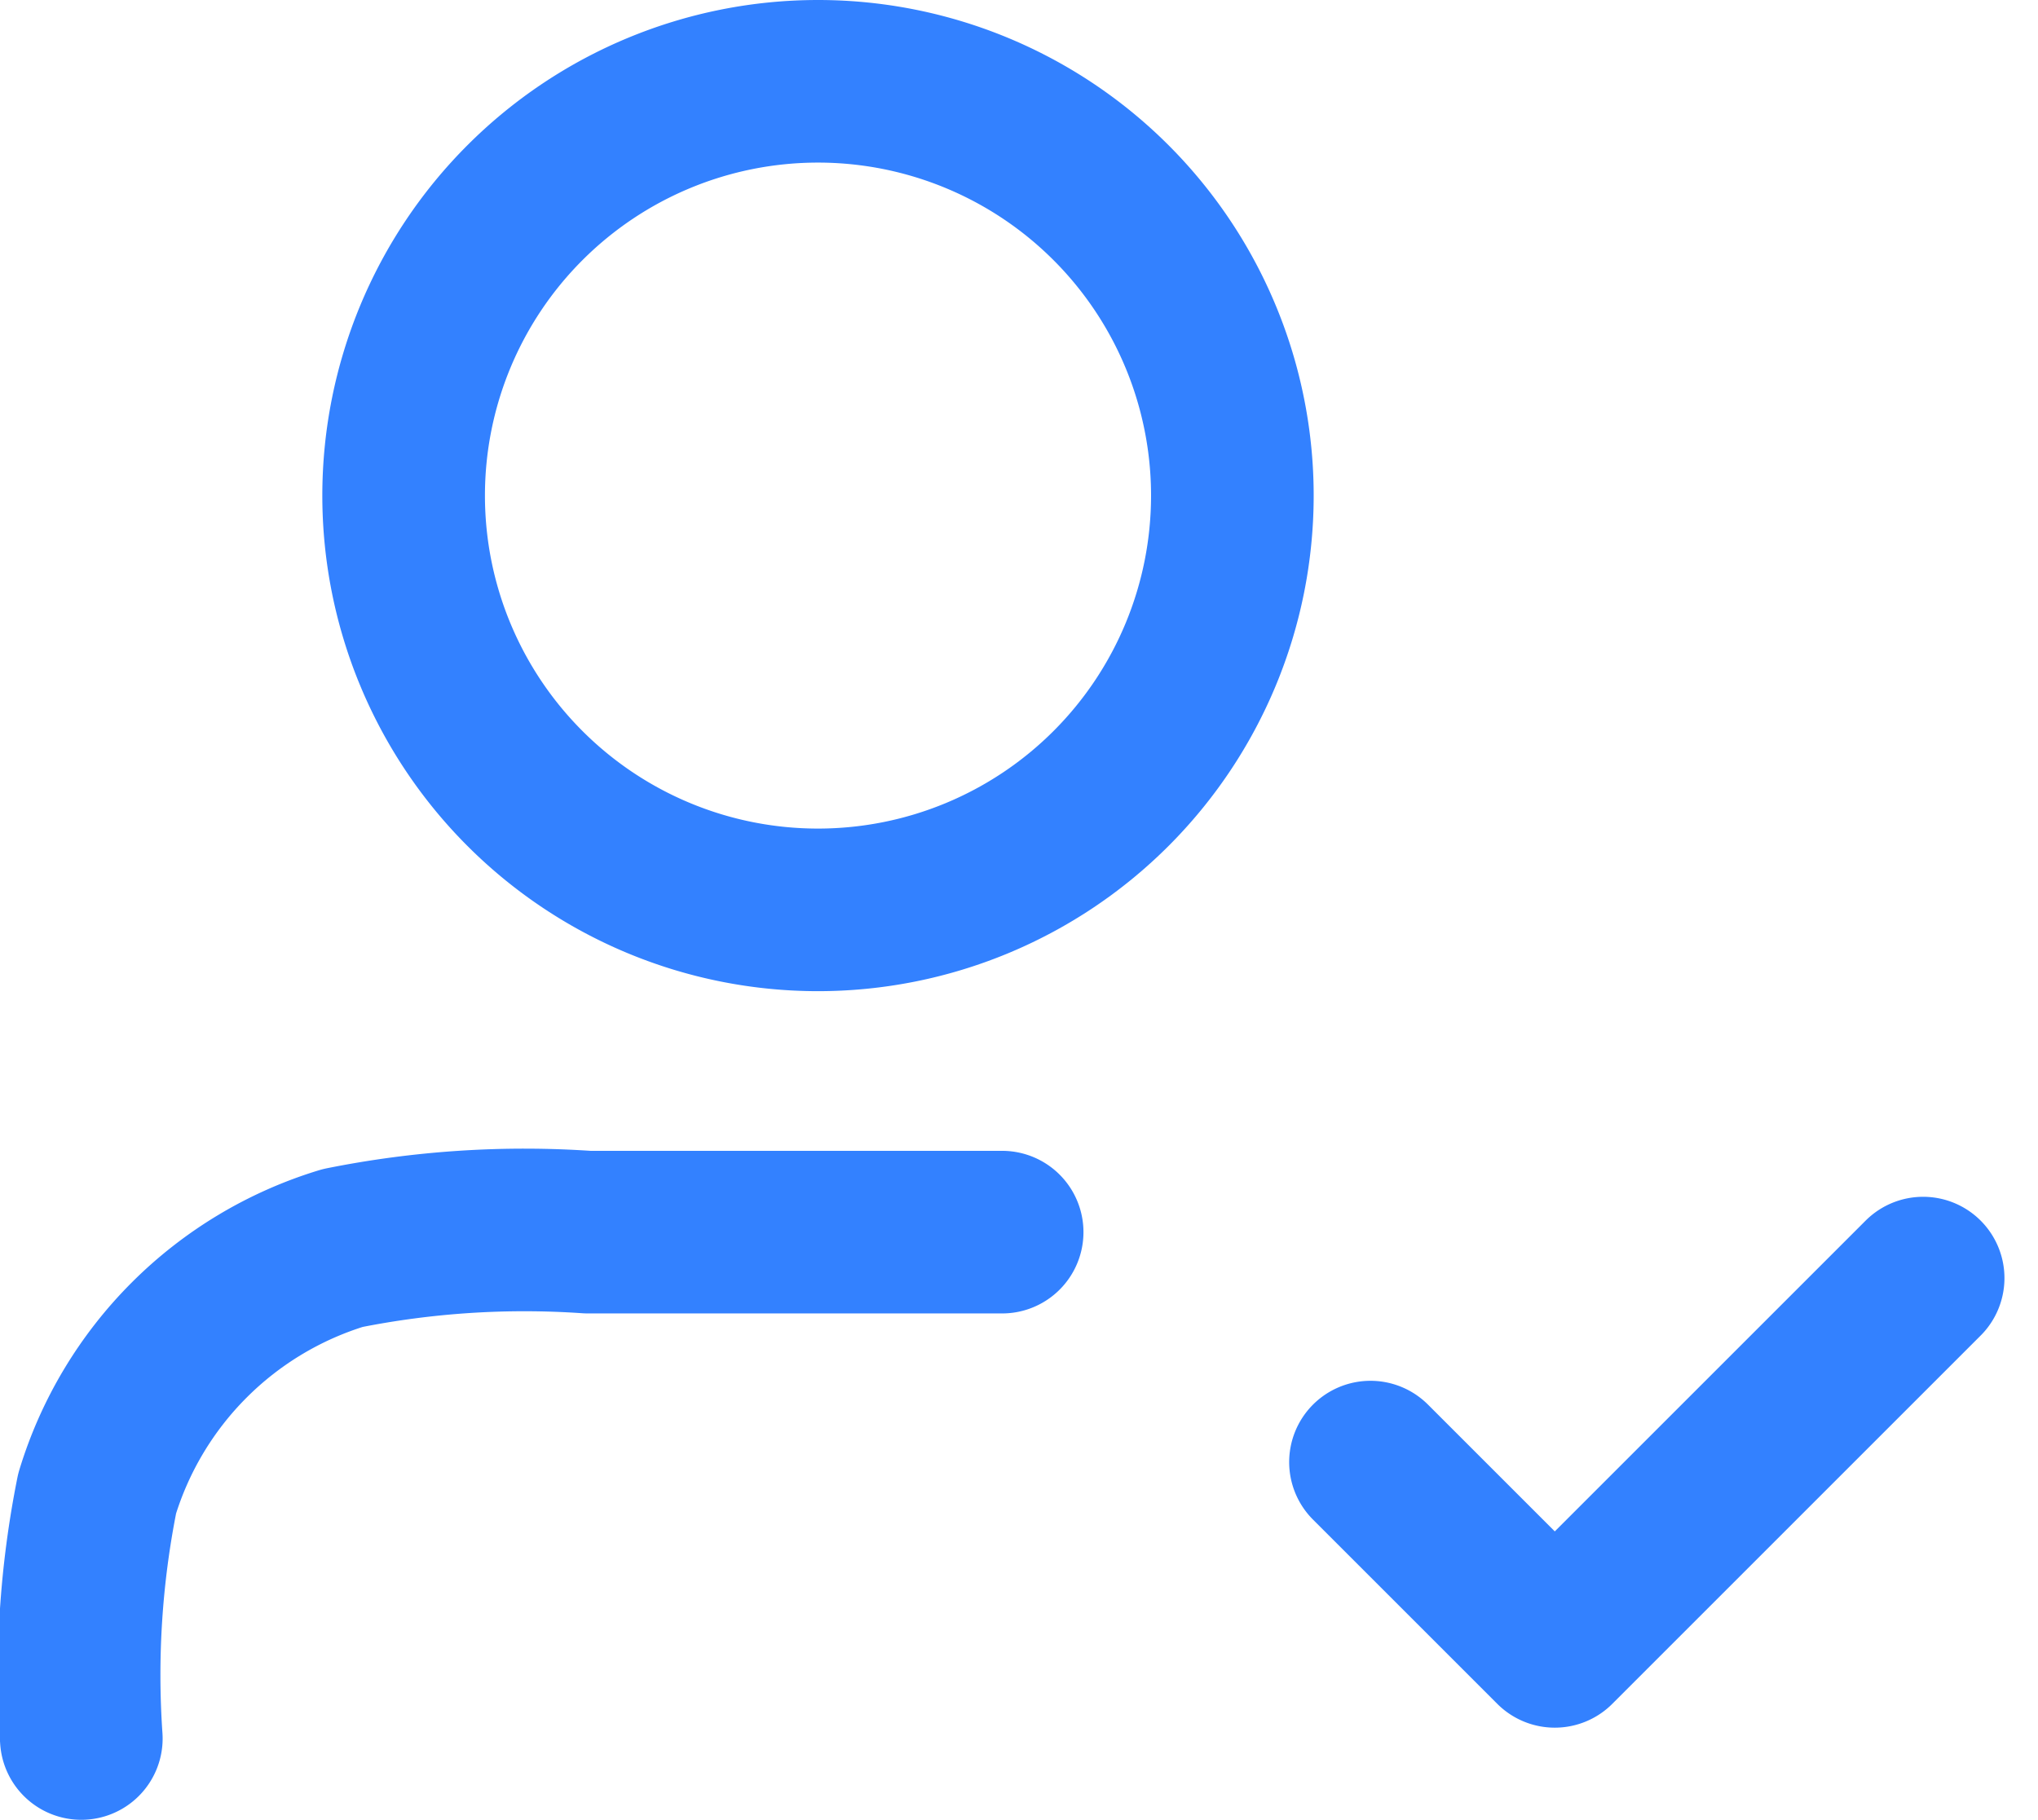 <svg xmlns="http://www.w3.org/2000/svg" width="37.596" height="33.577" viewBox="0 0 37.596 33.577"><defs><style>.a {
  fill: none;
  stroke: #3381ff;
  stroke-linecap: round;
  stroke-linejoin: round;
  stroke-width: 3px;
}
</style></defs><path class="a" d="M18.987,24.234H11.343a17.014,17.014,0,0,0-4.521.293,6.8,6.8,0,0,0-4.53,4.53A17.01,17.01,0,0,0,2,33.577m23.782-5.1,3.4,3.4,6.795-6.795M23.234,10.644A7.644,7.644,0,1,1,15.59,3,7.644,7.644,0,0,1,23.234,10.644Z" transform="translate(-0.5 -1.5)"></path></svg>